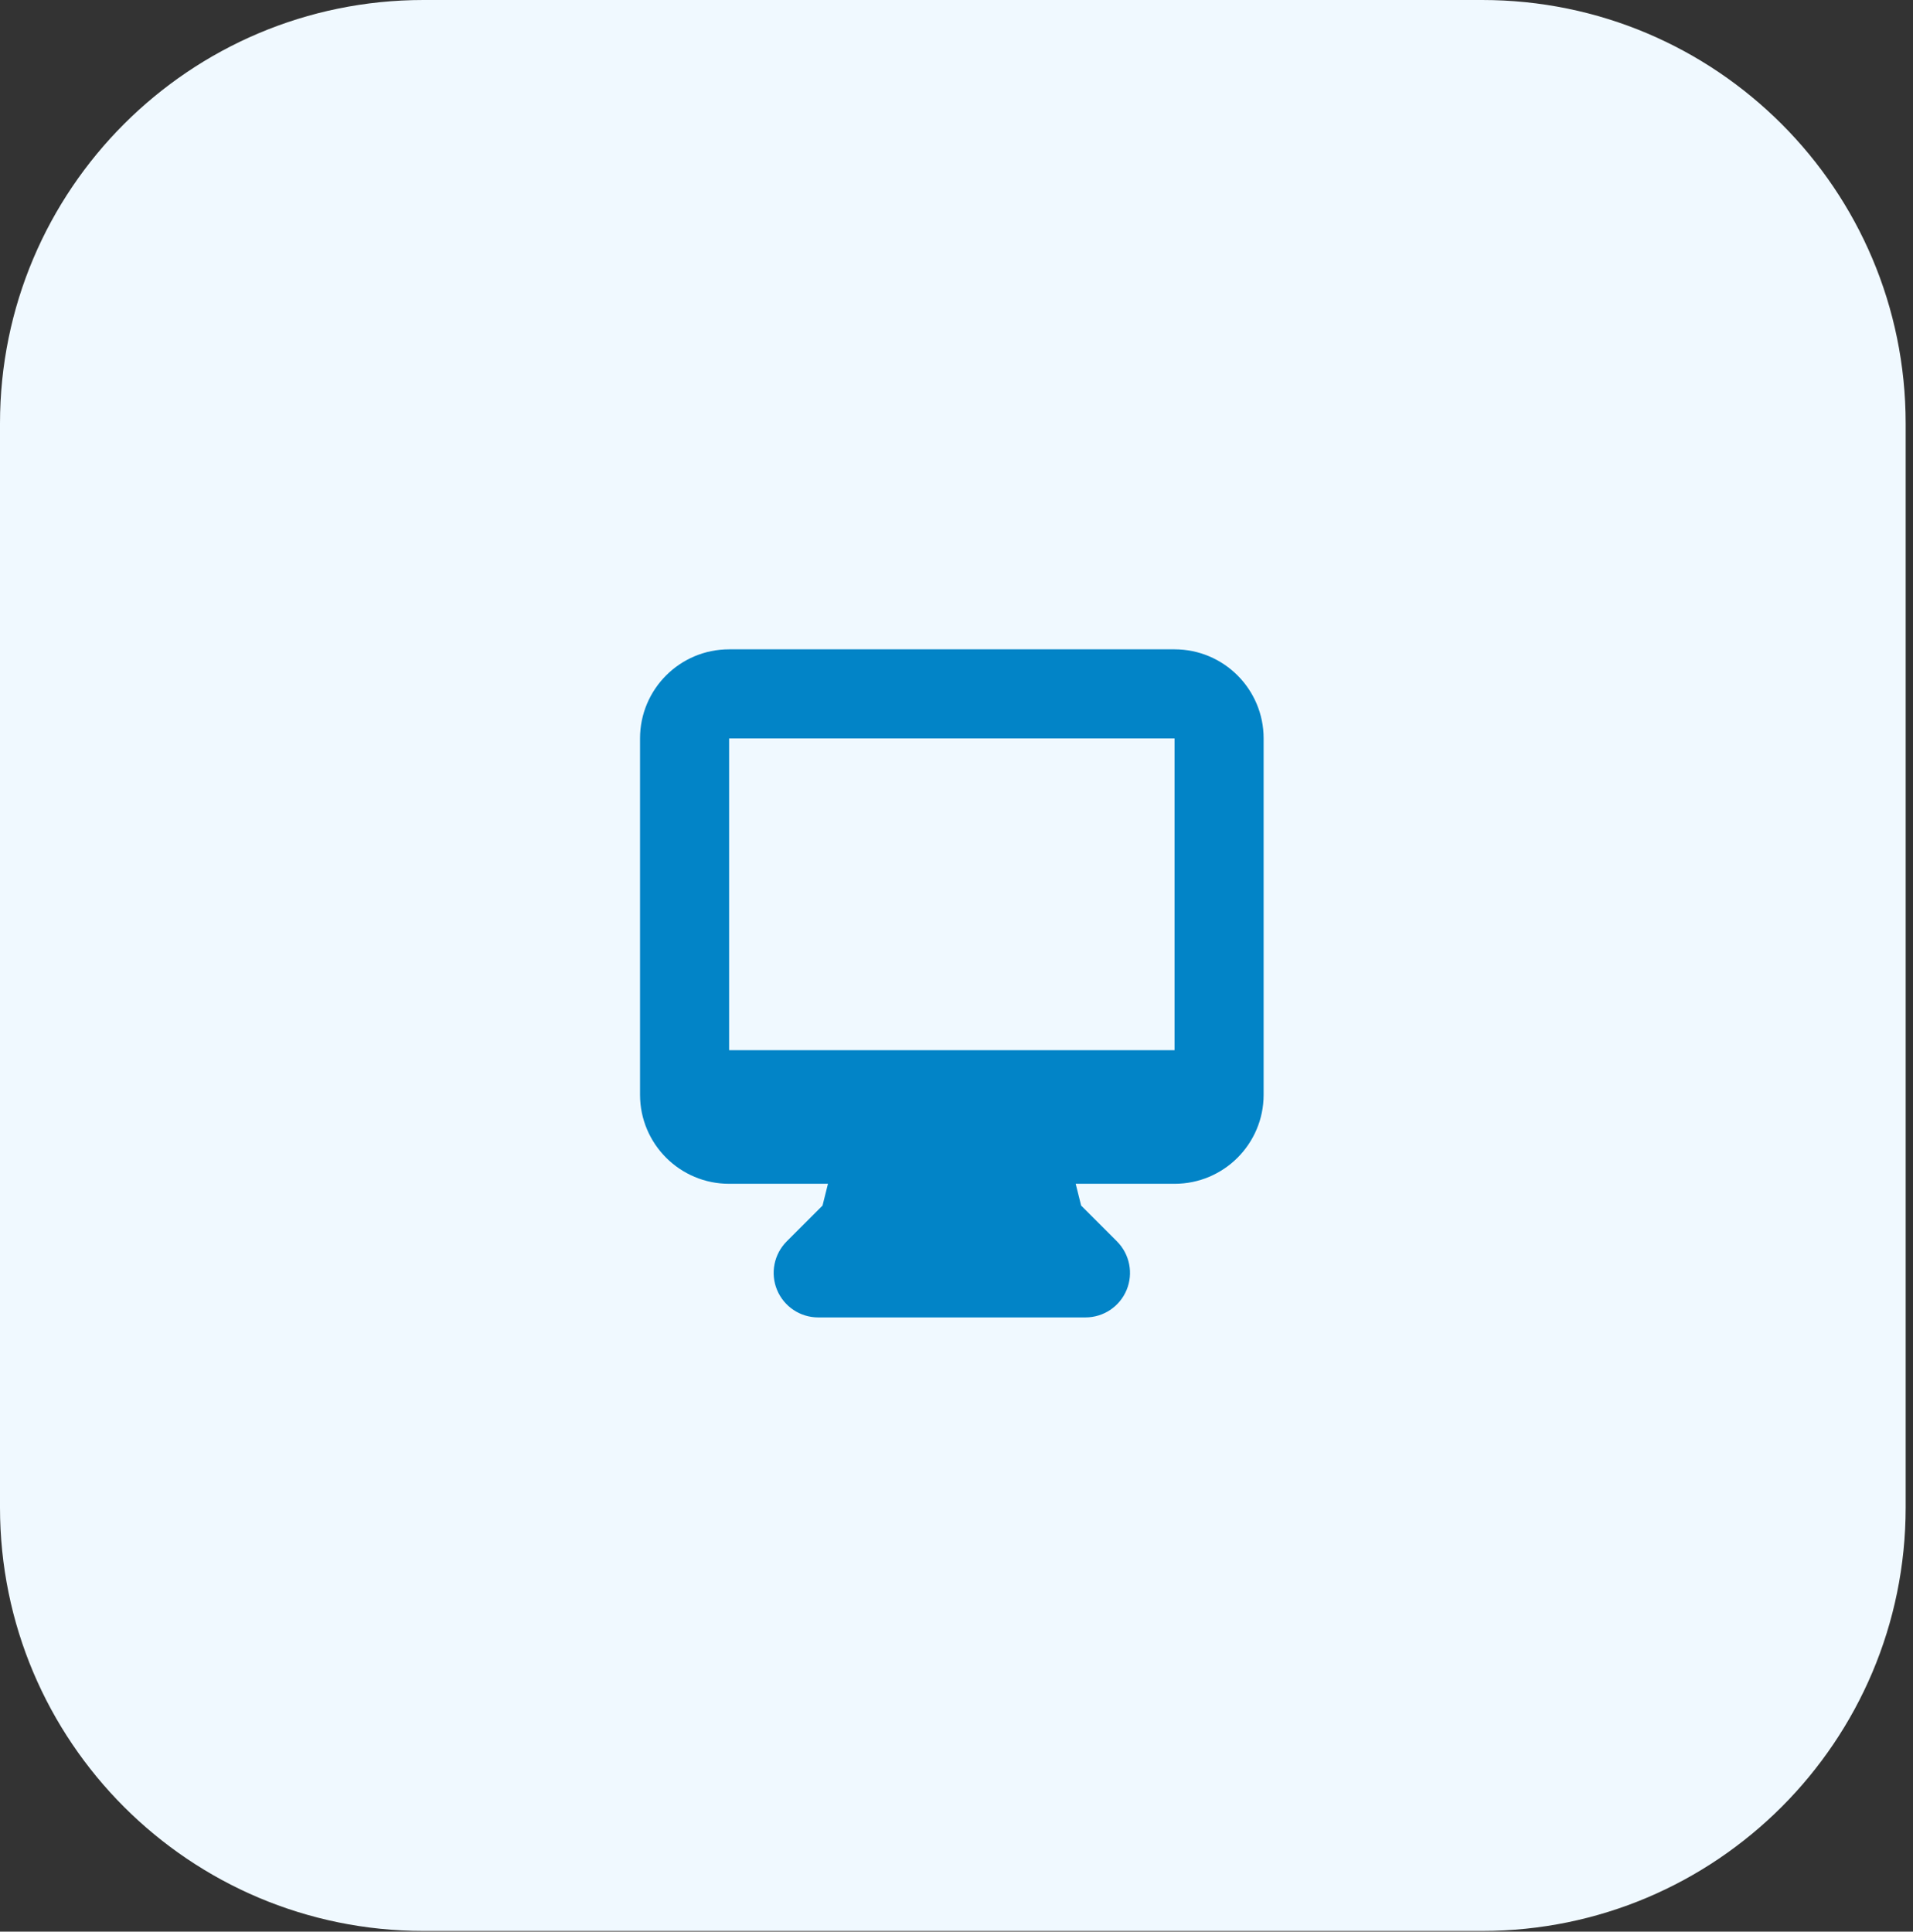 <svg width="204" height="206" viewBox="0 0 204 206" fill="none" xmlns="http://www.w3.org/2000/svg">
<rect x="0" y="0" width="204" height="206" fill="#333333" stroke="none"/>
<g clip-path="url(#clip0_9774_33591)">
<path d="M0 45.159C0 20.218 20.218 0 45.159 0H158.058C182.999 0 203.217 20.219 203.217 45.159V160.767C203.217 185.708 182.999 205.927 158.058 205.927H45.159C20.218 205.927 0 185.708 0 160.767V45.159Z" fill="#F0F9FF"/>
<path fill-rule="evenodd" clip-rule="evenodd" d="M68.252 78.748C68.252 73.501 72.505 69.248 77.752 69.248H125.252C130.499 69.248 134.752 73.501 134.752 78.748V116.748C134.752 121.995 130.499 126.248 125.252 126.248H114.711L115.291 128.57L119.111 132.389C120.469 133.748 120.876 135.791 120.141 137.566C119.405 139.341 117.673 140.498 115.752 140.498H87.252C85.331 140.498 83.599 139.341 82.864 137.566C82.129 135.791 82.535 133.748 83.893 132.389L87.713 128.57L88.293 126.248H77.752C72.505 126.248 68.252 121.995 68.252 116.748V78.748ZM95.666 111.998C95.596 111.997 95.526 111.997 95.456 111.998H77.752V78.748H125.252V111.998H107.548C107.478 111.997 107.409 111.997 107.339 111.998H95.666Z" fill="#0284C7"/>
</g>
<defs>
<clipPath id="clip0_9774_33591">
<rect width="204" height="206" fill="white"/>
</clipPath>
</defs>
</svg>

